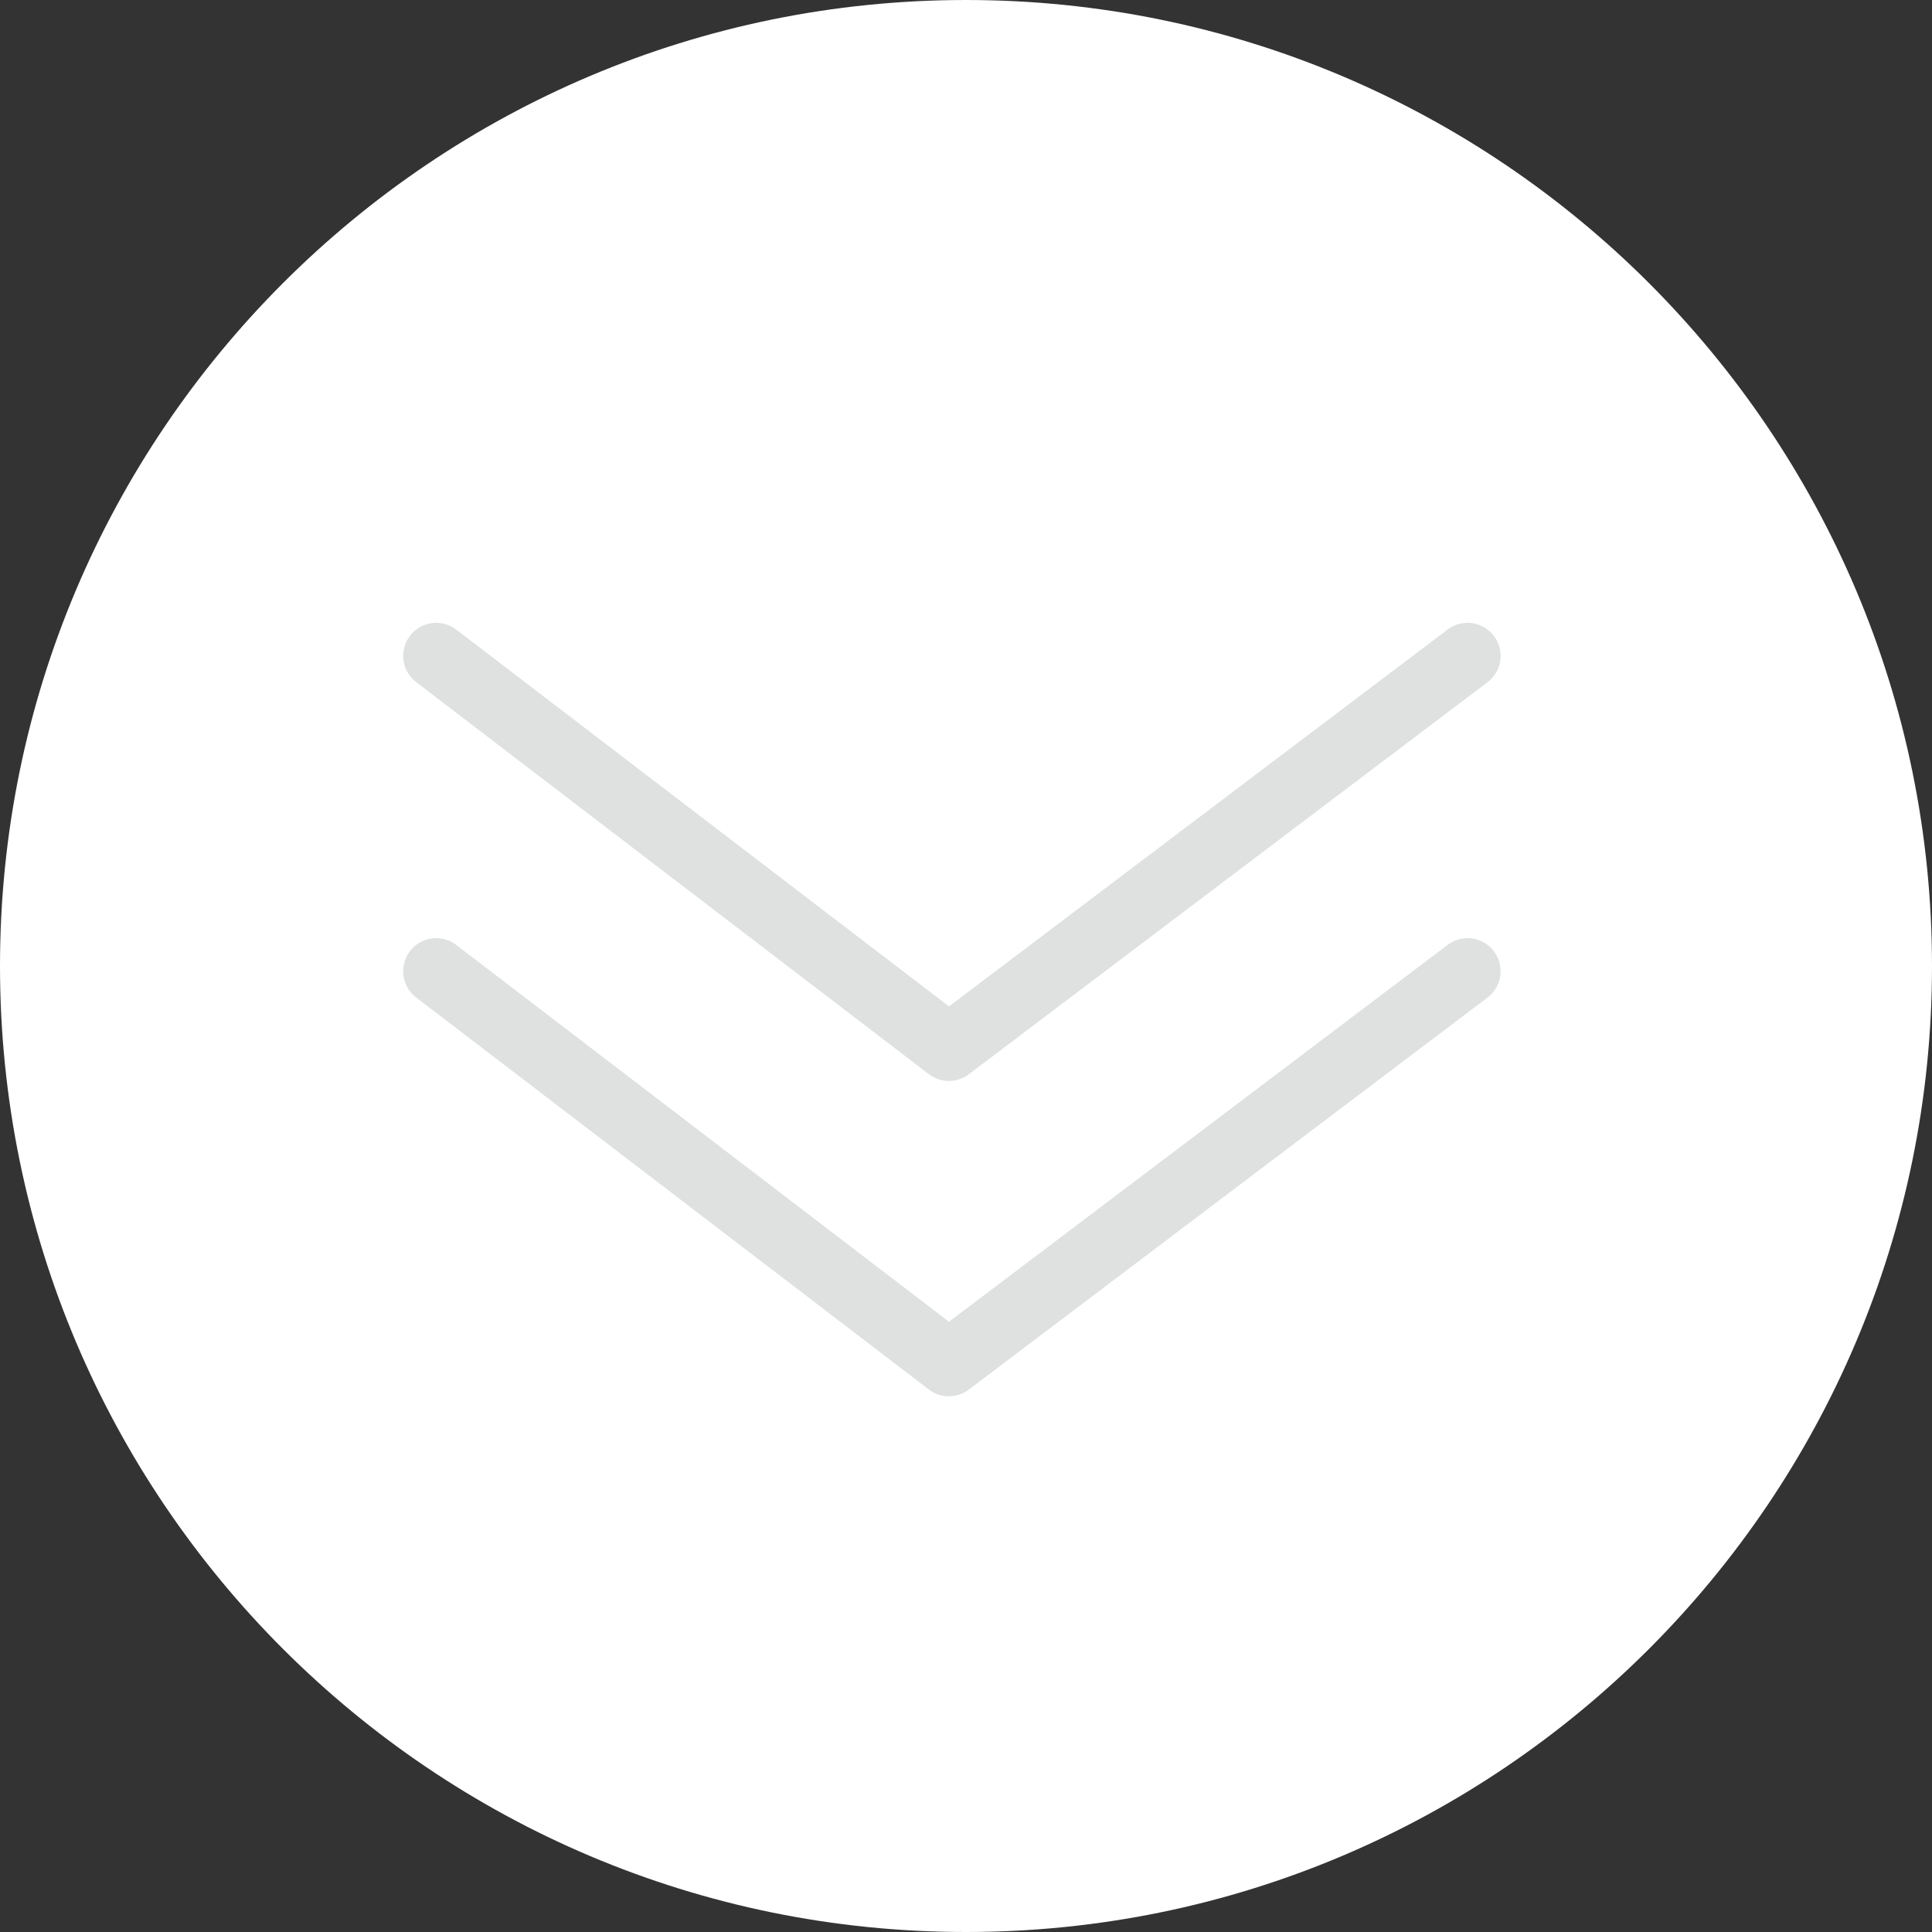 <?xml version="1.0" encoding="iso-8859-1"?>
<!-- Generator: Adobe Illustrator 21.0.2, SVG Export Plug-In . SVG Version: 6.00 Build 0)  -->
<svg version="1.1" id="Laag_1" xmlns="http://www.w3.org/2000/svg" xmlns:xlink="http://www.w3.org/1999/xlink" x="0px" y="0px"
	 viewBox="0 0 46.765 46.765" style="enable-background:new 0 0 46.765 46.765;" xml:space="preserve">
<rect x="0" y="0" width="46.765" height="46.765" fill="#333333" stroke="none"/>
<path style="fill-rule:evenodd;clip-rule:evenodd;fill:#FFFFFF;" d="M46.765,23.383c0,12.907-10.476,23.382-23.382,23.382
	C10.475,46.765,0,36.29,0,23.383C0,10.476,10.475,0,23.383,0C36.289,0,46.765,10.476,46.765,23.383"/>
<polyline style="fill:none;stroke:#DFE1E1;stroke-width:1.6;stroke-linecap:round;stroke-linejoin:round;stroke-miterlimit:10;" points="
	10.559,15.876 22.968,25.365 35.523,15.876 "/>
<polyline style="fill:none;stroke:#DFE1E1;stroke-width:1.6;stroke-linecap:round;stroke-linejoin:round;stroke-miterlimit:10;" points="
	10.559,23.509 22.968,32.998 35.523,23.509 "/>
</svg>
